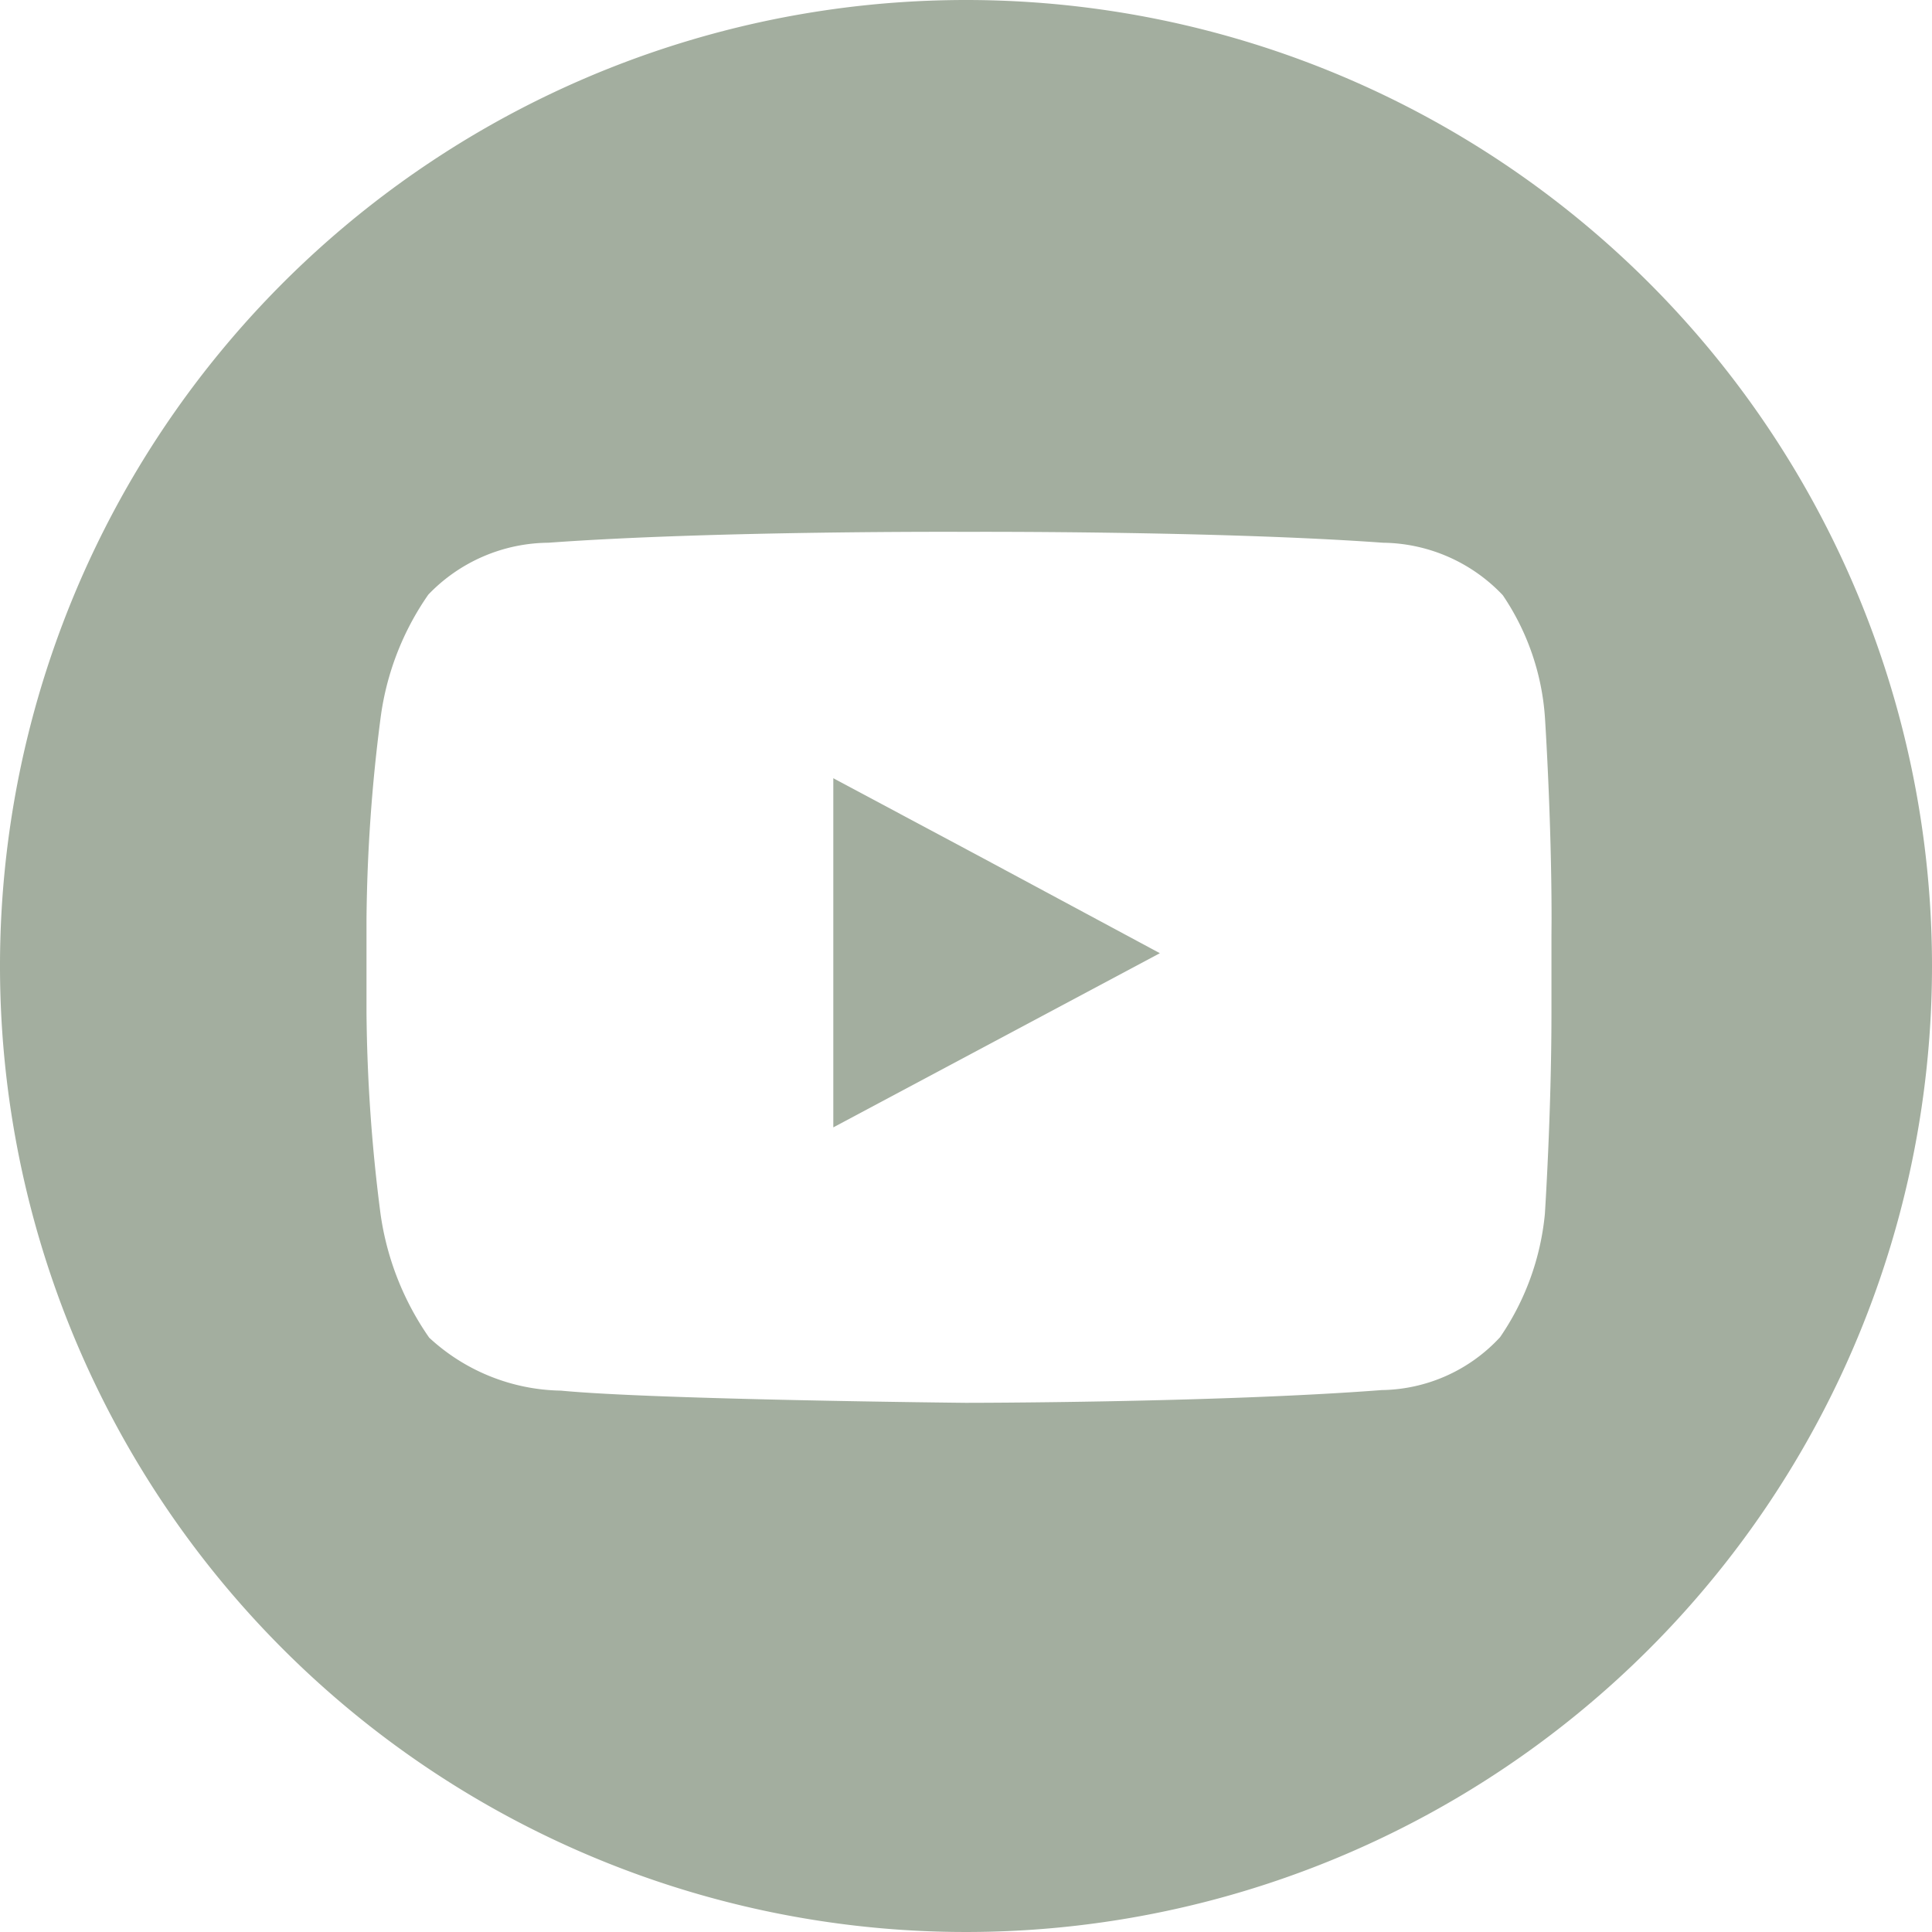 <svg id="Group_23" data-name="Group 23" xmlns="http://www.w3.org/2000/svg" width="35.498" height="35.498" viewBox="0 0 35.498 35.498">
  <path id="Path_80" data-name="Path 80" d="M4021.933,1358.166v6.415l6-3.2-3.289-1.767Z" transform="translate(-4006.622 -1343.867)" fill="#a3ae9f" fill-rule="evenodd"/>
  <path id="Path_81" data-name="Path 81" d="M3993.264,1314.819a17.749,17.749,0,1,0,17.749,17.749A17.749,17.749,0,0,0,3993.264,1314.819Zm10.757,17.2v1.412c0,1.852-.121,3.694-.121,3.694a4.807,4.807,0,0,1-.823,2.263,3.015,3.015,0,0,1-2.174.972c-3.067.234-7.646.234-7.646.234s-5.689-.056-7.437-.224a3.647,3.647,0,0,1-2.419-.973,5.251,5.251,0,0,1-.894-2.272,30.544,30.544,0,0,1-.258-3.694v-1.73a30.584,30.584,0,0,1,.259-3.694,5.125,5.125,0,0,1,.877-2.263,3.089,3.089,0,0,1,2.206-.953c3.068-.224,7.667-.2,7.667-.2h.01s4.591-.021,7.658.2a3.079,3.079,0,0,1,2.2.963,4.557,4.557,0,0,1,.776,2.258s.121,1.837.121,3.688Z" transform="translate(-3975.515 -1314.819)" fill="#a3ae9f" fill-rule="evenodd"/>
</svg>
